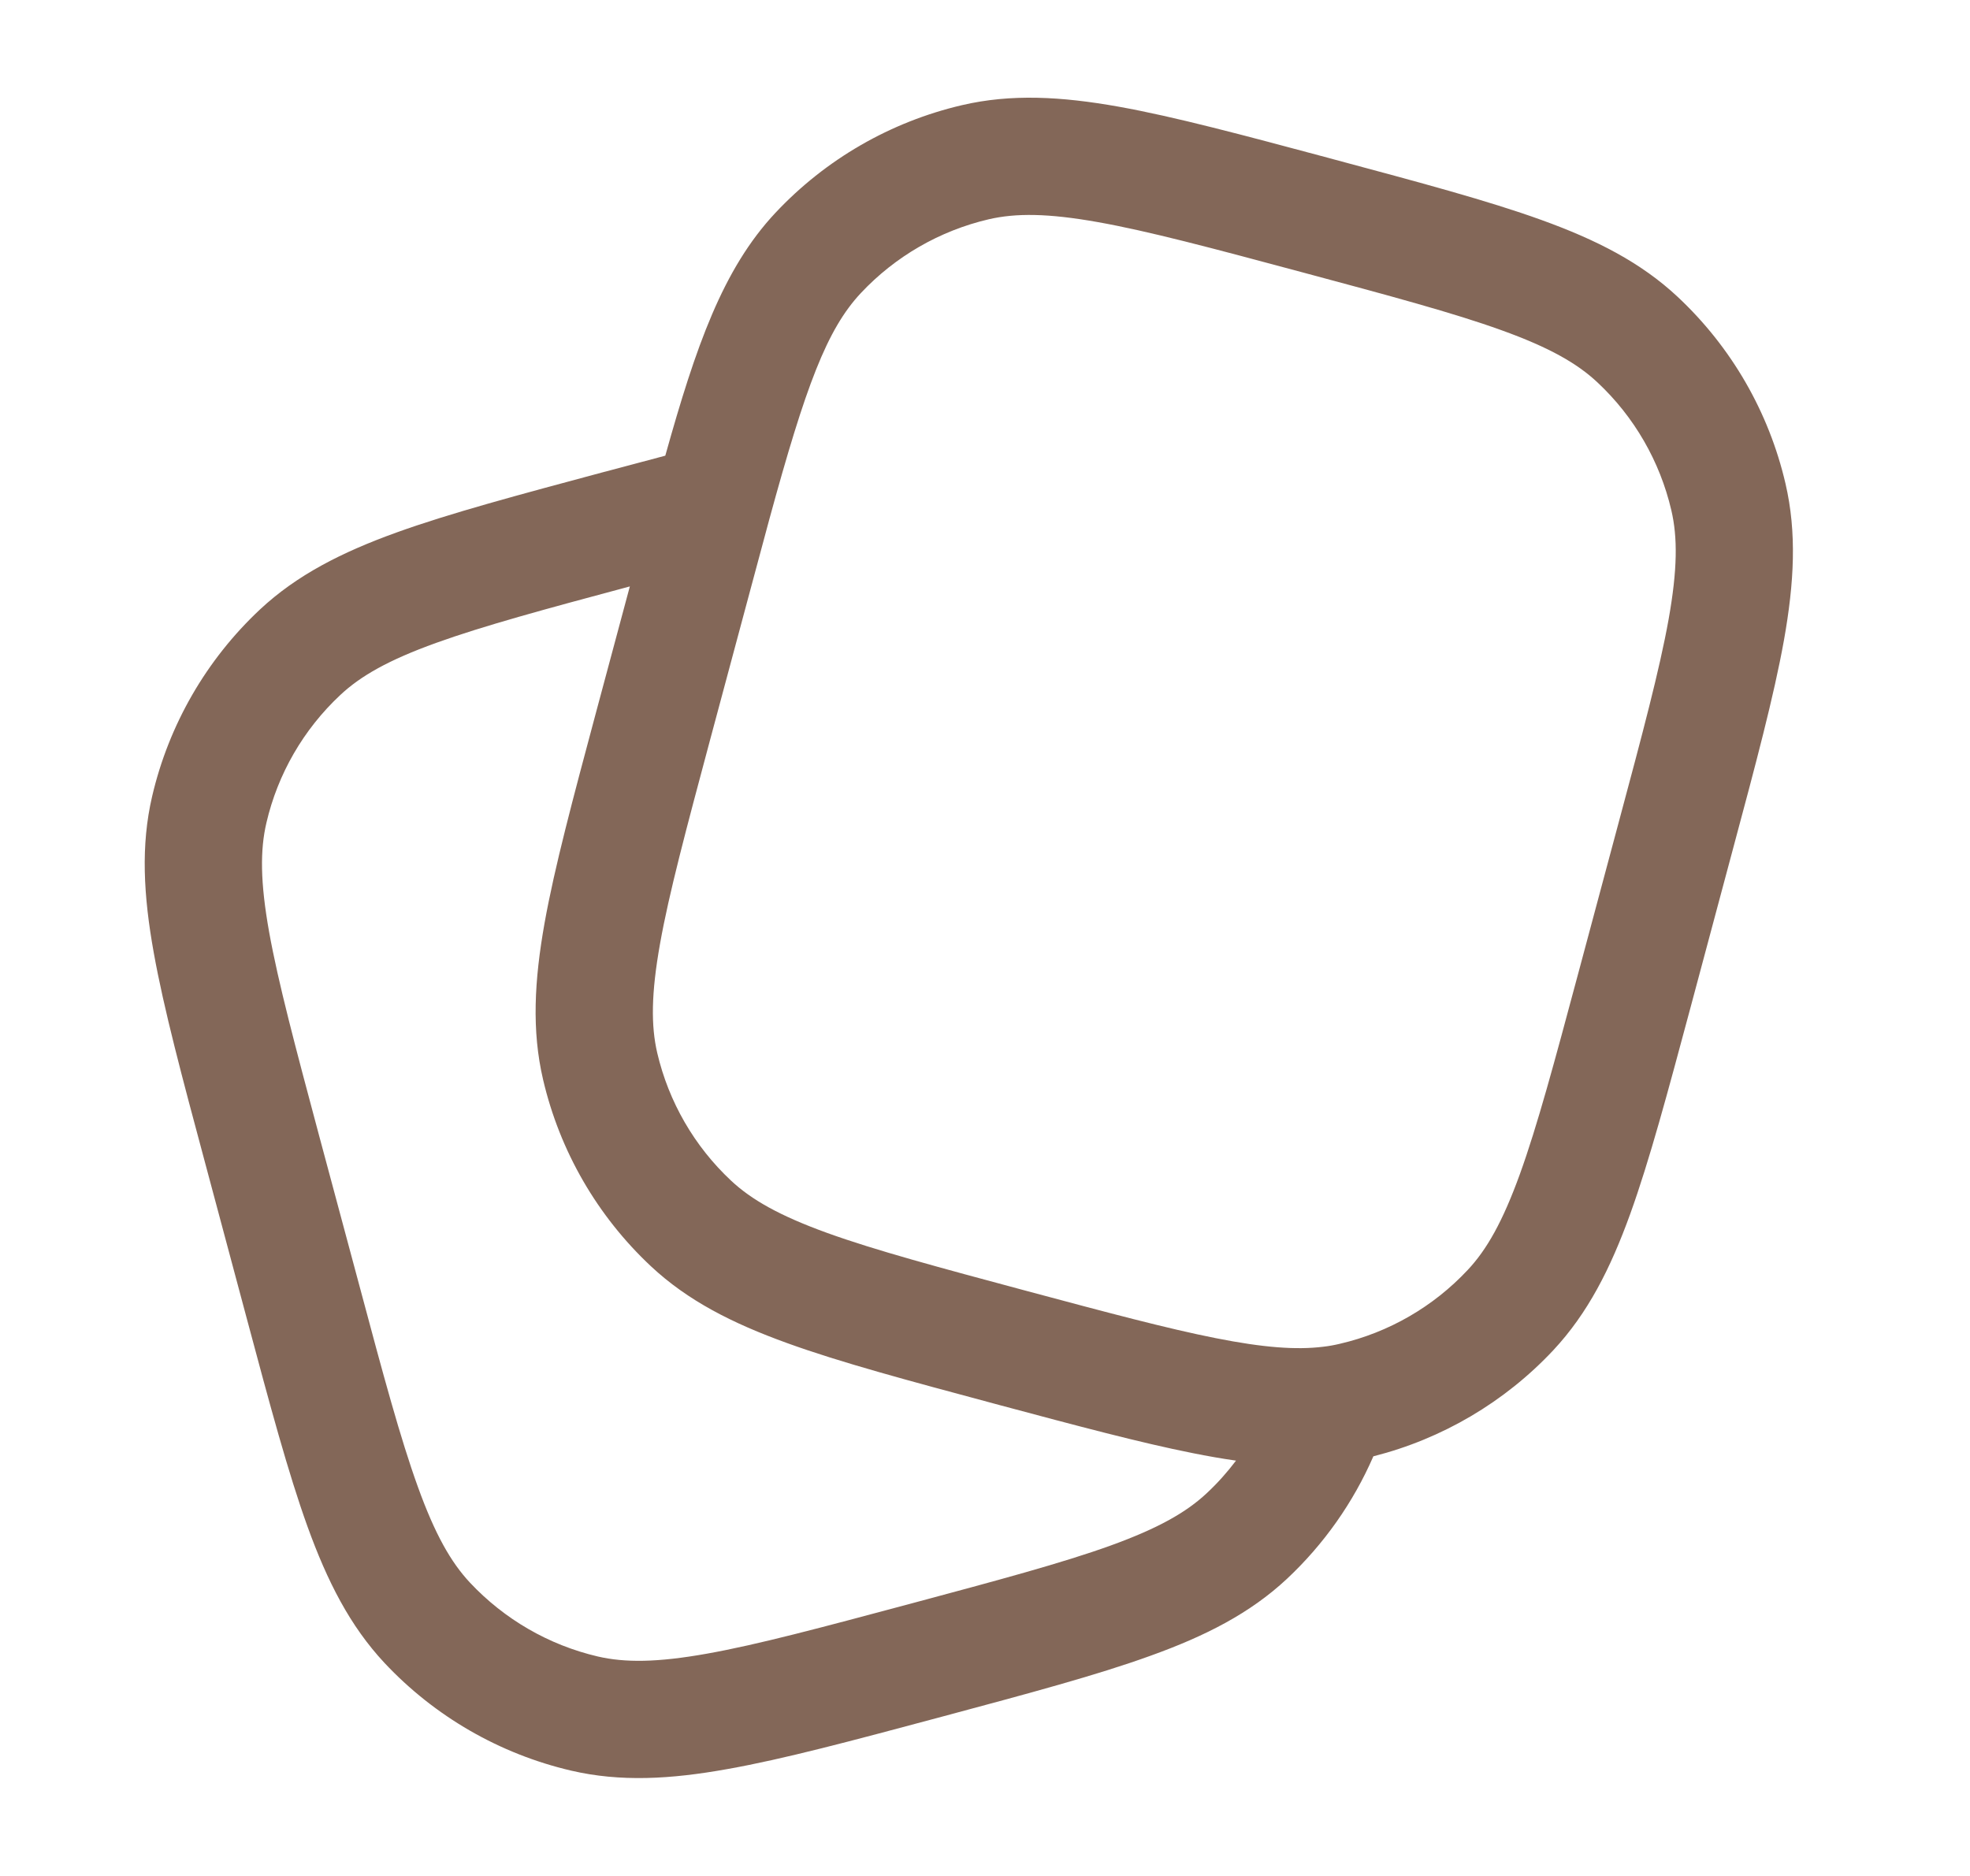 <?xml version="1.0" encoding="UTF-8"?> <svg xmlns="http://www.w3.org/2000/svg" width="21" height="20" viewBox="0 0 21 20" fill="none"><path fill-rule="evenodd" clip-rule="evenodd" d="M14.163 1.684L14.218 1.699C15.134 1.945 15.861 2.139 16.431 2.345C17.016 2.556 17.492 2.798 17.884 3.165C18.456 3.7 18.856 4.393 19.033 5.155C19.155 5.679 19.126 6.212 19.017 6.824C18.91 7.421 18.716 8.147 18.47 9.063L18.024 10.729C17.778 11.645 17.584 12.371 17.378 12.942C17.167 13.526 16.925 14.002 16.558 14.395C16.04 14.948 15.374 15.34 14.64 15.526C14.426 16.018 14.113 16.463 13.718 16.833C13.325 17.2 12.849 17.442 12.265 17.652C11.694 17.859 10.968 18.053 10.052 18.299L9.996 18.314C9.08 18.559 8.354 18.754 7.756 18.86C7.145 18.97 6.612 18.999 6.088 18.877C5.326 18.699 4.633 18.299 4.098 17.728C3.731 17.335 3.489 16.859 3.278 16.275C3.072 15.704 2.877 14.978 2.632 14.062L2.186 12.396C1.94 11.48 1.746 10.754 1.639 10.157C1.529 9.545 1.5 9.012 1.622 8.489C1.8 7.726 2.2 7.033 2.771 6.498C3.164 6.131 3.64 5.889 4.224 5.678C4.795 5.472 5.521 5.278 6.437 5.032L6.465 5.025C6.686 4.966 6.894 4.91 7.092 4.858C7.418 3.692 7.705 2.868 8.265 2.27C8.8 1.699 9.492 1.299 10.255 1.121C10.778 0.999 11.312 1.028 11.923 1.137C12.521 1.244 13.247 1.439 14.163 1.684ZM6.714 6.252C5.803 6.496 5.151 6.673 4.649 6.854C4.141 7.037 3.843 7.207 3.626 7.411C3.235 7.777 2.961 8.251 2.84 8.772C2.772 9.062 2.774 9.405 2.869 9.937C2.966 10.476 3.146 11.151 3.4 12.101L3.832 13.71C4.086 14.661 4.268 15.335 4.454 15.85C4.637 16.358 4.807 16.656 5.01 16.873C5.377 17.264 5.85 17.538 6.372 17.66C6.662 17.727 7.005 17.725 7.536 17.63C8.076 17.534 8.75 17.353 9.7 17.099C10.65 16.844 11.325 16.663 11.84 16.477C12.348 16.293 12.646 16.123 12.863 15.92C12.978 15.813 13.082 15.696 13.176 15.572C13.027 15.551 12.873 15.524 12.714 15.492C12.155 15.381 11.482 15.201 10.652 14.979L10.604 14.966C9.688 14.72 8.962 14.526 8.391 14.319C7.807 14.108 7.331 13.867 6.938 13.499C6.367 12.964 5.967 12.272 5.789 11.509C5.667 10.986 5.696 10.453 5.805 9.841C5.912 9.243 6.107 8.517 6.352 7.601L6.714 6.252ZM11.703 2.368C11.171 2.273 10.828 2.271 10.539 2.338C10.017 2.46 9.543 2.734 9.177 3.124C8.814 3.512 8.59 4.112 8.201 5.536C8.138 5.767 8.071 6.017 7.999 6.287L7.567 7.897C7.313 8.847 7.132 9.522 7.036 10.061C6.941 10.593 6.939 10.936 7.006 11.225C7.128 11.747 7.402 12.221 7.793 12.587C8.01 12.79 8.308 12.96 8.816 13.144C9.331 13.33 10.005 13.511 10.955 13.766C11.81 13.995 12.443 14.164 12.958 14.266C13.471 14.368 13.819 14.393 14.104 14.358C14.166 14.351 14.226 14.34 14.284 14.326C14.805 14.205 15.279 13.931 15.645 13.54C15.849 13.323 16.018 13.025 16.202 12.517C16.388 12.002 16.569 11.328 16.824 10.377L17.255 8.768C17.51 7.818 17.69 7.143 17.787 6.604C17.882 6.072 17.884 5.729 17.816 5.439C17.694 4.918 17.421 4.444 17.03 4.078C16.813 3.874 16.515 3.704 16.007 3.521C15.492 3.335 14.817 3.154 13.867 2.899C12.917 2.644 12.242 2.464 11.703 2.368Z" fill="#836758"></path></svg> 